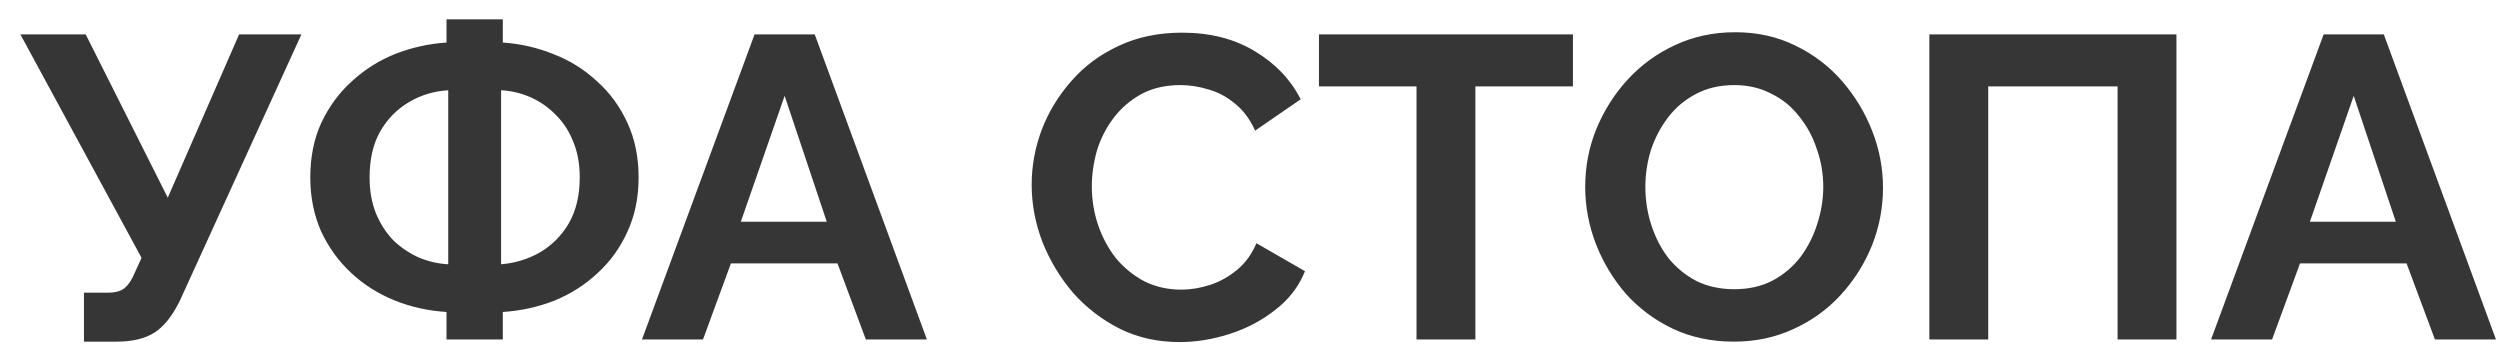 <?xml version="1.0" encoding="UTF-8"?> <svg xmlns="http://www.w3.org/2000/svg" width="111" height="16" viewBox="0 0 111 16" fill="none"> <path d="M3.728 15.169V12.994H4.797C5.128 12.994 5.376 12.924 5.541 12.784C5.706 12.644 5.853 12.421 5.98 12.116L6.285 11.448L0.905 1.527H3.805L7.449 8.777L10.616 1.527H13.383L7.983 13.356C7.652 14.03 7.277 14.501 6.857 14.768C6.438 15.035 5.878 15.169 5.178 15.169H3.728ZM19.825 15.073V13.852C19.011 13.801 18.242 13.63 17.517 13.337C16.792 13.044 16.149 12.637 15.59 12.116C15.03 11.594 14.585 10.977 14.254 10.265C13.936 9.54 13.777 8.745 13.777 7.88C13.777 6.964 13.943 6.15 14.273 5.438C14.617 4.713 15.075 4.096 15.647 3.587C16.219 3.066 16.862 2.665 17.574 2.385C18.299 2.105 19.049 1.94 19.825 1.889V0.859H22.325V1.889C23.101 1.94 23.851 2.112 24.576 2.404C25.301 2.684 25.944 3.085 26.503 3.606C27.076 4.115 27.527 4.732 27.858 5.457C28.189 6.169 28.354 6.977 28.354 7.88C28.354 8.771 28.189 9.572 27.858 10.284C27.54 10.997 27.095 11.614 26.522 12.135C25.963 12.656 25.32 13.063 24.595 13.356C23.87 13.636 23.113 13.801 22.325 13.852V15.073H19.825ZM19.902 11.734V4.007C19.266 4.045 18.681 4.223 18.146 4.541C17.612 4.859 17.186 5.298 16.868 5.858C16.563 6.405 16.41 7.079 16.41 7.88C16.41 8.478 16.506 9.012 16.696 9.483C16.887 9.941 17.142 10.335 17.459 10.666C17.79 10.984 18.165 11.238 18.585 11.429C19.005 11.607 19.444 11.709 19.902 11.734ZM22.248 11.734C22.872 11.683 23.451 11.505 23.985 11.2C24.519 10.882 24.945 10.45 25.263 9.903C25.581 9.343 25.74 8.669 25.74 7.88C25.74 7.282 25.645 6.755 25.454 6.297C25.276 5.839 25.021 5.444 24.691 5.114C24.373 4.783 24.004 4.522 23.584 4.331C23.164 4.141 22.719 4.032 22.248 4.007V11.734ZM33.503 1.527H36.174L41.154 15.073H38.444L37.185 11.696H32.453L31.213 15.073H28.504L33.503 1.527ZM36.708 9.845L34.838 4.255L32.892 9.845H36.708ZM45.806 8.205C45.806 7.378 45.953 6.57 46.245 5.781C46.55 4.98 46.989 4.255 47.562 3.606C48.134 2.945 48.834 2.423 49.66 2.042C50.487 1.648 51.428 1.45 52.484 1.45C53.731 1.45 54.806 1.724 55.709 2.271C56.625 2.818 57.305 3.53 57.75 4.408L55.728 5.801C55.499 5.292 55.2 4.891 54.831 4.598C54.462 4.293 54.068 4.083 53.648 3.969C53.228 3.842 52.815 3.778 52.408 3.778C51.746 3.778 51.168 3.912 50.672 4.179C50.188 4.446 49.781 4.796 49.451 5.228C49.12 5.661 48.872 6.144 48.706 6.678C48.554 7.212 48.477 7.747 48.477 8.281C48.477 8.879 48.573 9.457 48.764 10.017C48.955 10.564 49.222 11.054 49.565 11.486C49.921 11.906 50.341 12.243 50.824 12.498C51.32 12.739 51.861 12.86 52.446 12.86C52.866 12.86 53.292 12.79 53.724 12.65C54.157 12.51 54.558 12.288 54.926 11.982C55.295 11.677 55.581 11.283 55.785 10.799L57.941 12.04C57.674 12.714 57.235 13.286 56.625 13.757C56.027 14.227 55.353 14.584 54.602 14.825C53.852 15.067 53.108 15.188 52.37 15.188C51.403 15.188 50.519 14.991 49.718 14.596C48.916 14.189 48.223 13.655 47.638 12.994C47.066 12.319 46.614 11.569 46.283 10.742C45.965 9.903 45.806 9.057 45.806 8.205ZM69.838 3.835H65.507V15.073H62.893V3.835H58.562V1.527H69.838V3.835ZM76.984 15.169C75.992 15.169 75.089 14.978 74.275 14.596C73.474 14.215 72.78 13.7 72.195 13.051C71.623 12.389 71.178 11.652 70.86 10.838C70.542 10.011 70.383 9.165 70.383 8.3C70.383 7.397 70.548 6.538 70.879 5.724C71.222 4.897 71.686 4.166 72.272 3.53C72.869 2.881 73.569 2.373 74.37 2.004C75.184 1.622 76.075 1.431 77.041 1.431C78.021 1.431 78.911 1.628 79.713 2.023C80.527 2.417 81.22 2.945 81.792 3.606C82.365 4.268 82.81 5.006 83.128 5.82C83.446 6.634 83.605 7.473 83.605 8.338C83.605 9.229 83.439 10.087 83.109 10.914C82.778 11.728 82.314 12.459 81.716 13.108C81.131 13.744 80.431 14.246 79.617 14.615C78.816 14.984 77.938 15.169 76.984 15.169ZM73.054 8.3C73.054 8.885 73.143 9.451 73.321 9.998C73.499 10.545 73.753 11.035 74.084 11.467C74.427 11.887 74.841 12.224 75.324 12.478C75.82 12.72 76.38 12.841 77.003 12.841C77.639 12.841 78.205 12.714 78.701 12.459C79.198 12.192 79.611 11.842 79.942 11.41C80.272 10.965 80.52 10.475 80.686 9.941C80.864 9.394 80.953 8.847 80.953 8.3C80.953 7.715 80.857 7.155 80.667 6.621C80.489 6.074 80.228 5.591 79.884 5.171C79.554 4.738 79.14 4.401 78.644 4.16C78.161 3.905 77.614 3.778 77.003 3.778C76.355 3.778 75.782 3.912 75.286 4.179C74.803 4.433 74.396 4.777 74.065 5.209C73.734 5.642 73.48 6.125 73.302 6.659C73.136 7.193 73.054 7.74 73.054 8.3ZM85.663 15.073V1.527H96.634V15.073H94.02V3.835H88.277V15.073H85.663ZM103.17 1.527H105.841L110.821 15.073H108.111L106.852 11.696H102.12L100.88 15.073H98.171L103.17 1.527ZM106.375 9.845L104.505 4.255L102.559 9.845H106.375Z" fill="#363636"></path> </svg> 